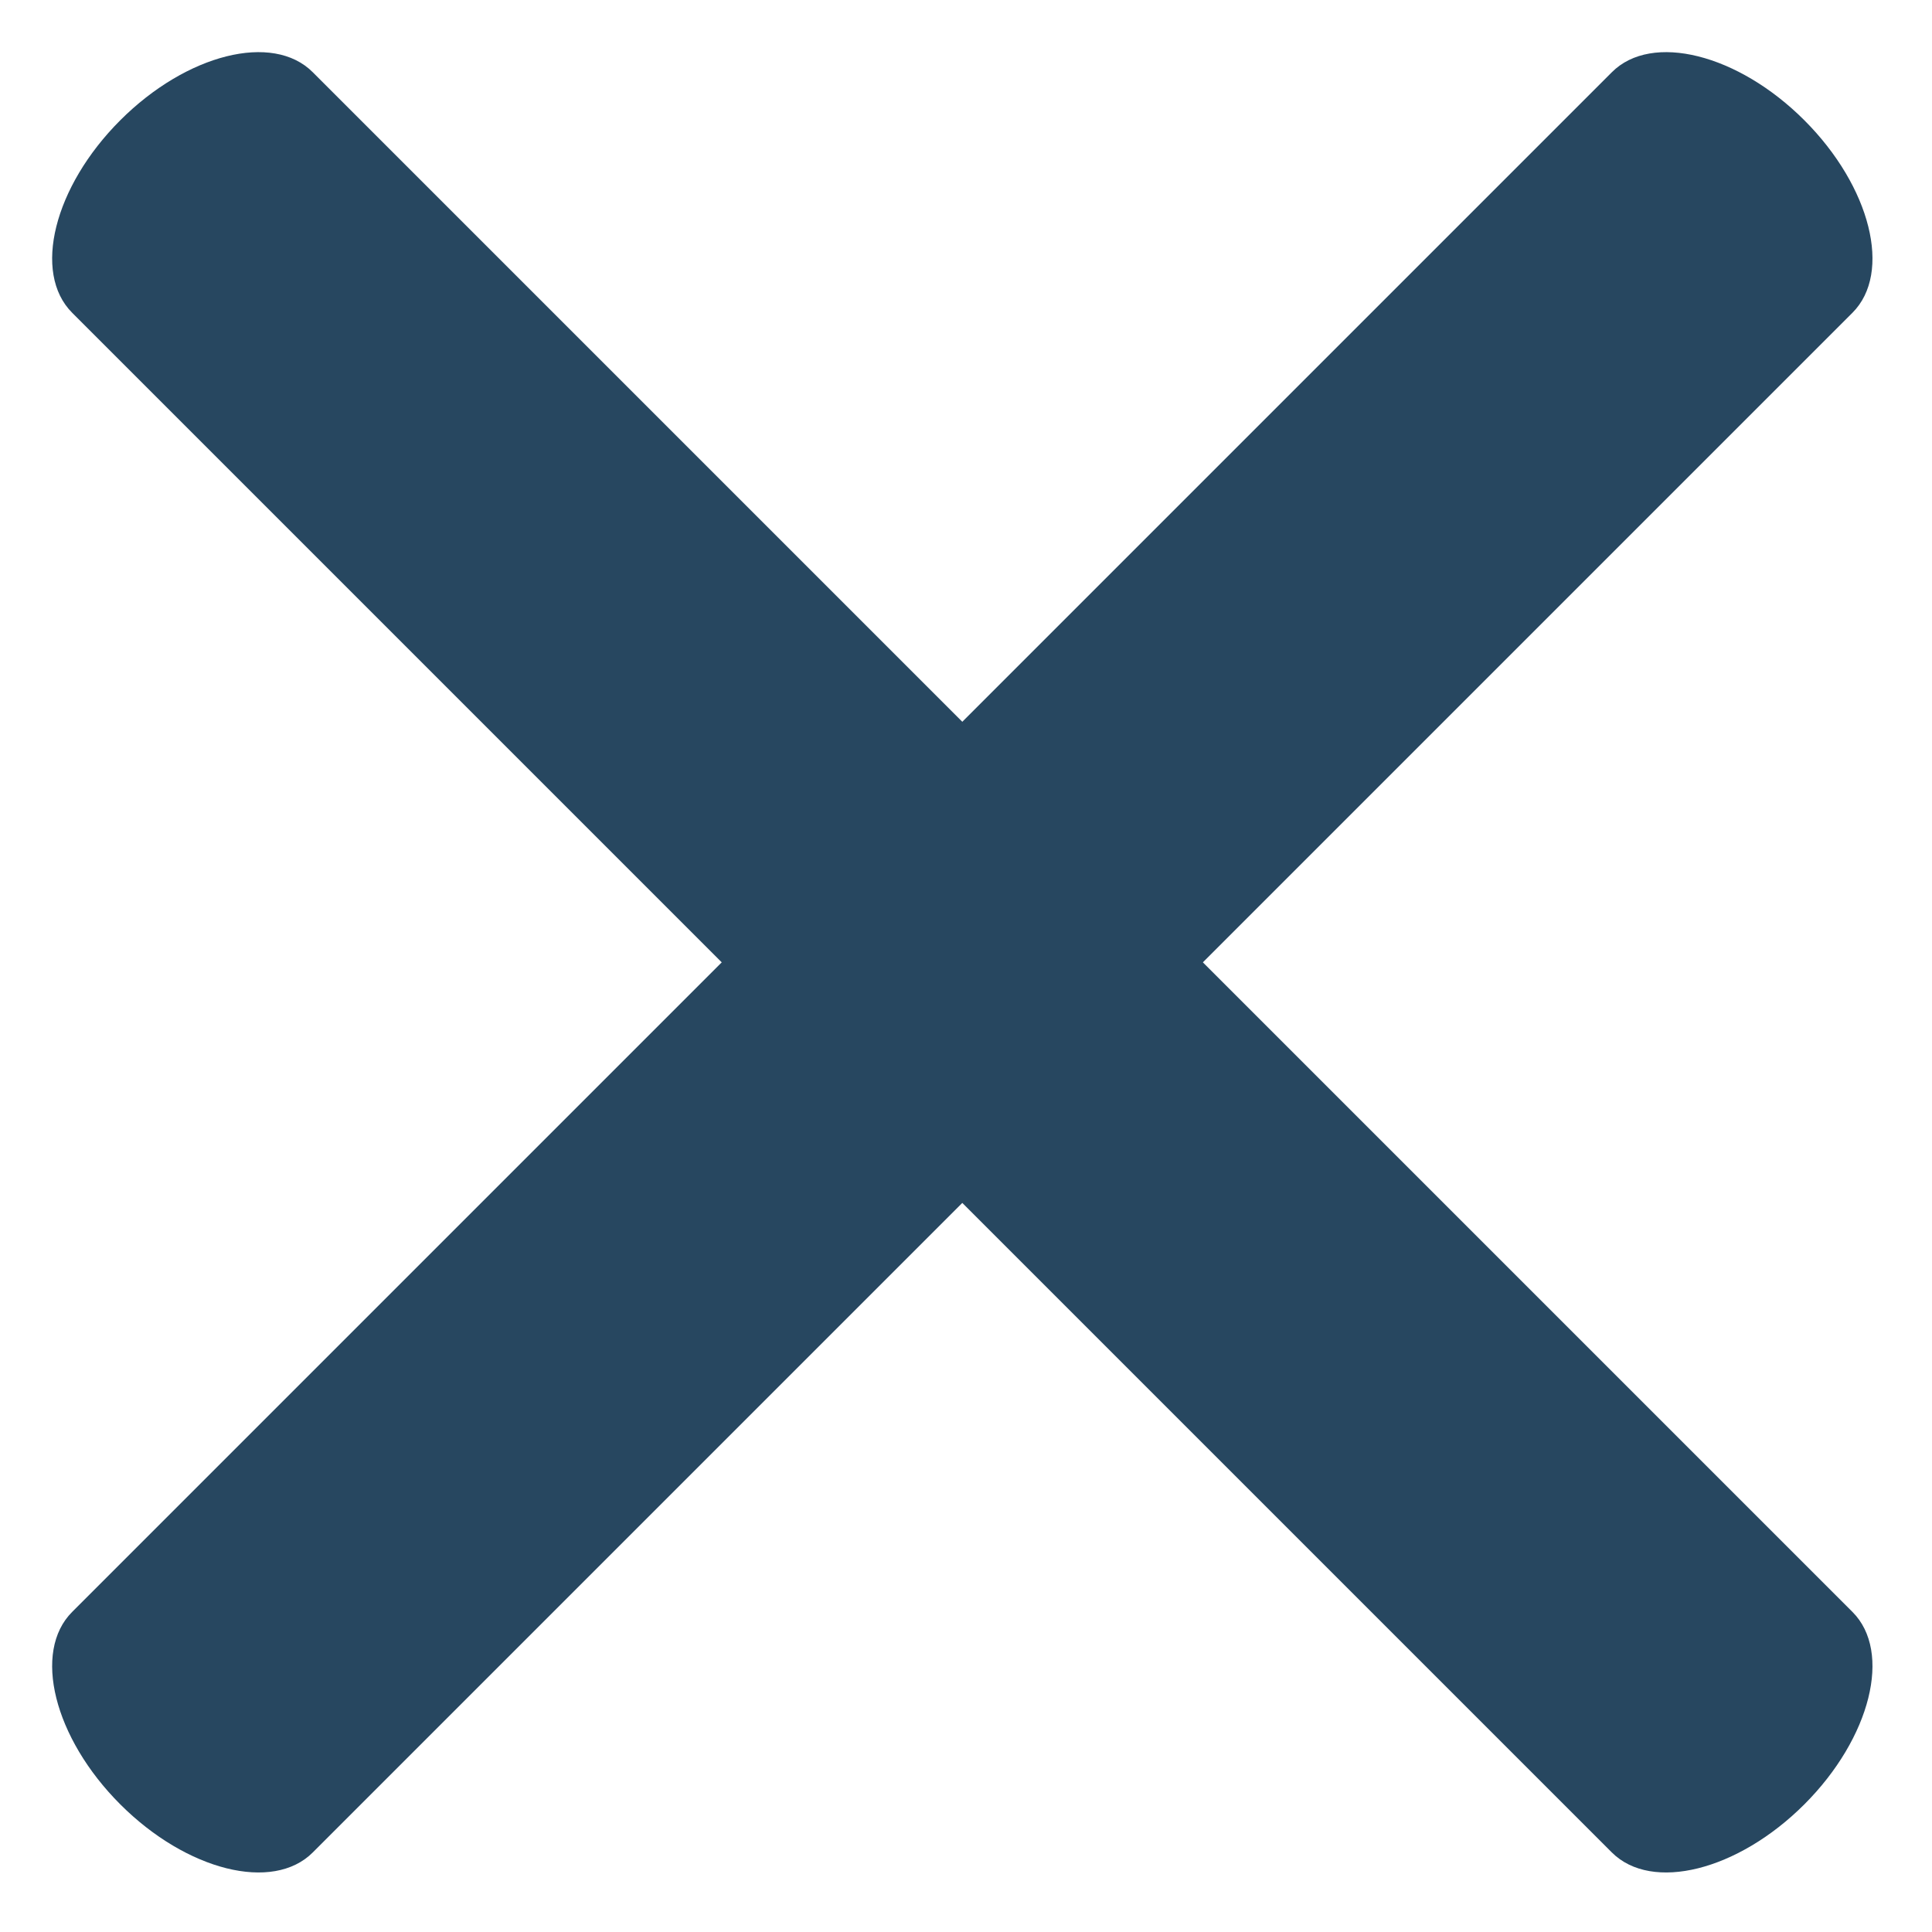 <svg width="28" height="28" viewBox="0 0 28 28" fill="none" xmlns="http://www.w3.org/2000/svg">
<path d="M1.743 1.743C2.706 0.78 3.955 0.468 4.532 1.046L26.847 23.361C27.425 23.938 27.113 25.187 26.15 26.15C25.187 27.113 23.938 27.425 23.36 26.847L1.046 4.533C0.468 3.955 0.78 2.706 1.743 1.743Z" fill="#274760"/>
<path d="M1.743 26.15C0.78 25.187 0.468 23.938 1.046 23.361L23.361 1.046C23.938 0.468 25.187 0.78 26.15 1.743C27.113 2.706 27.425 3.955 26.847 4.533L4.533 26.847C3.955 27.425 2.706 27.113 1.743 26.15Z" fill="#274760"/>
</svg>
